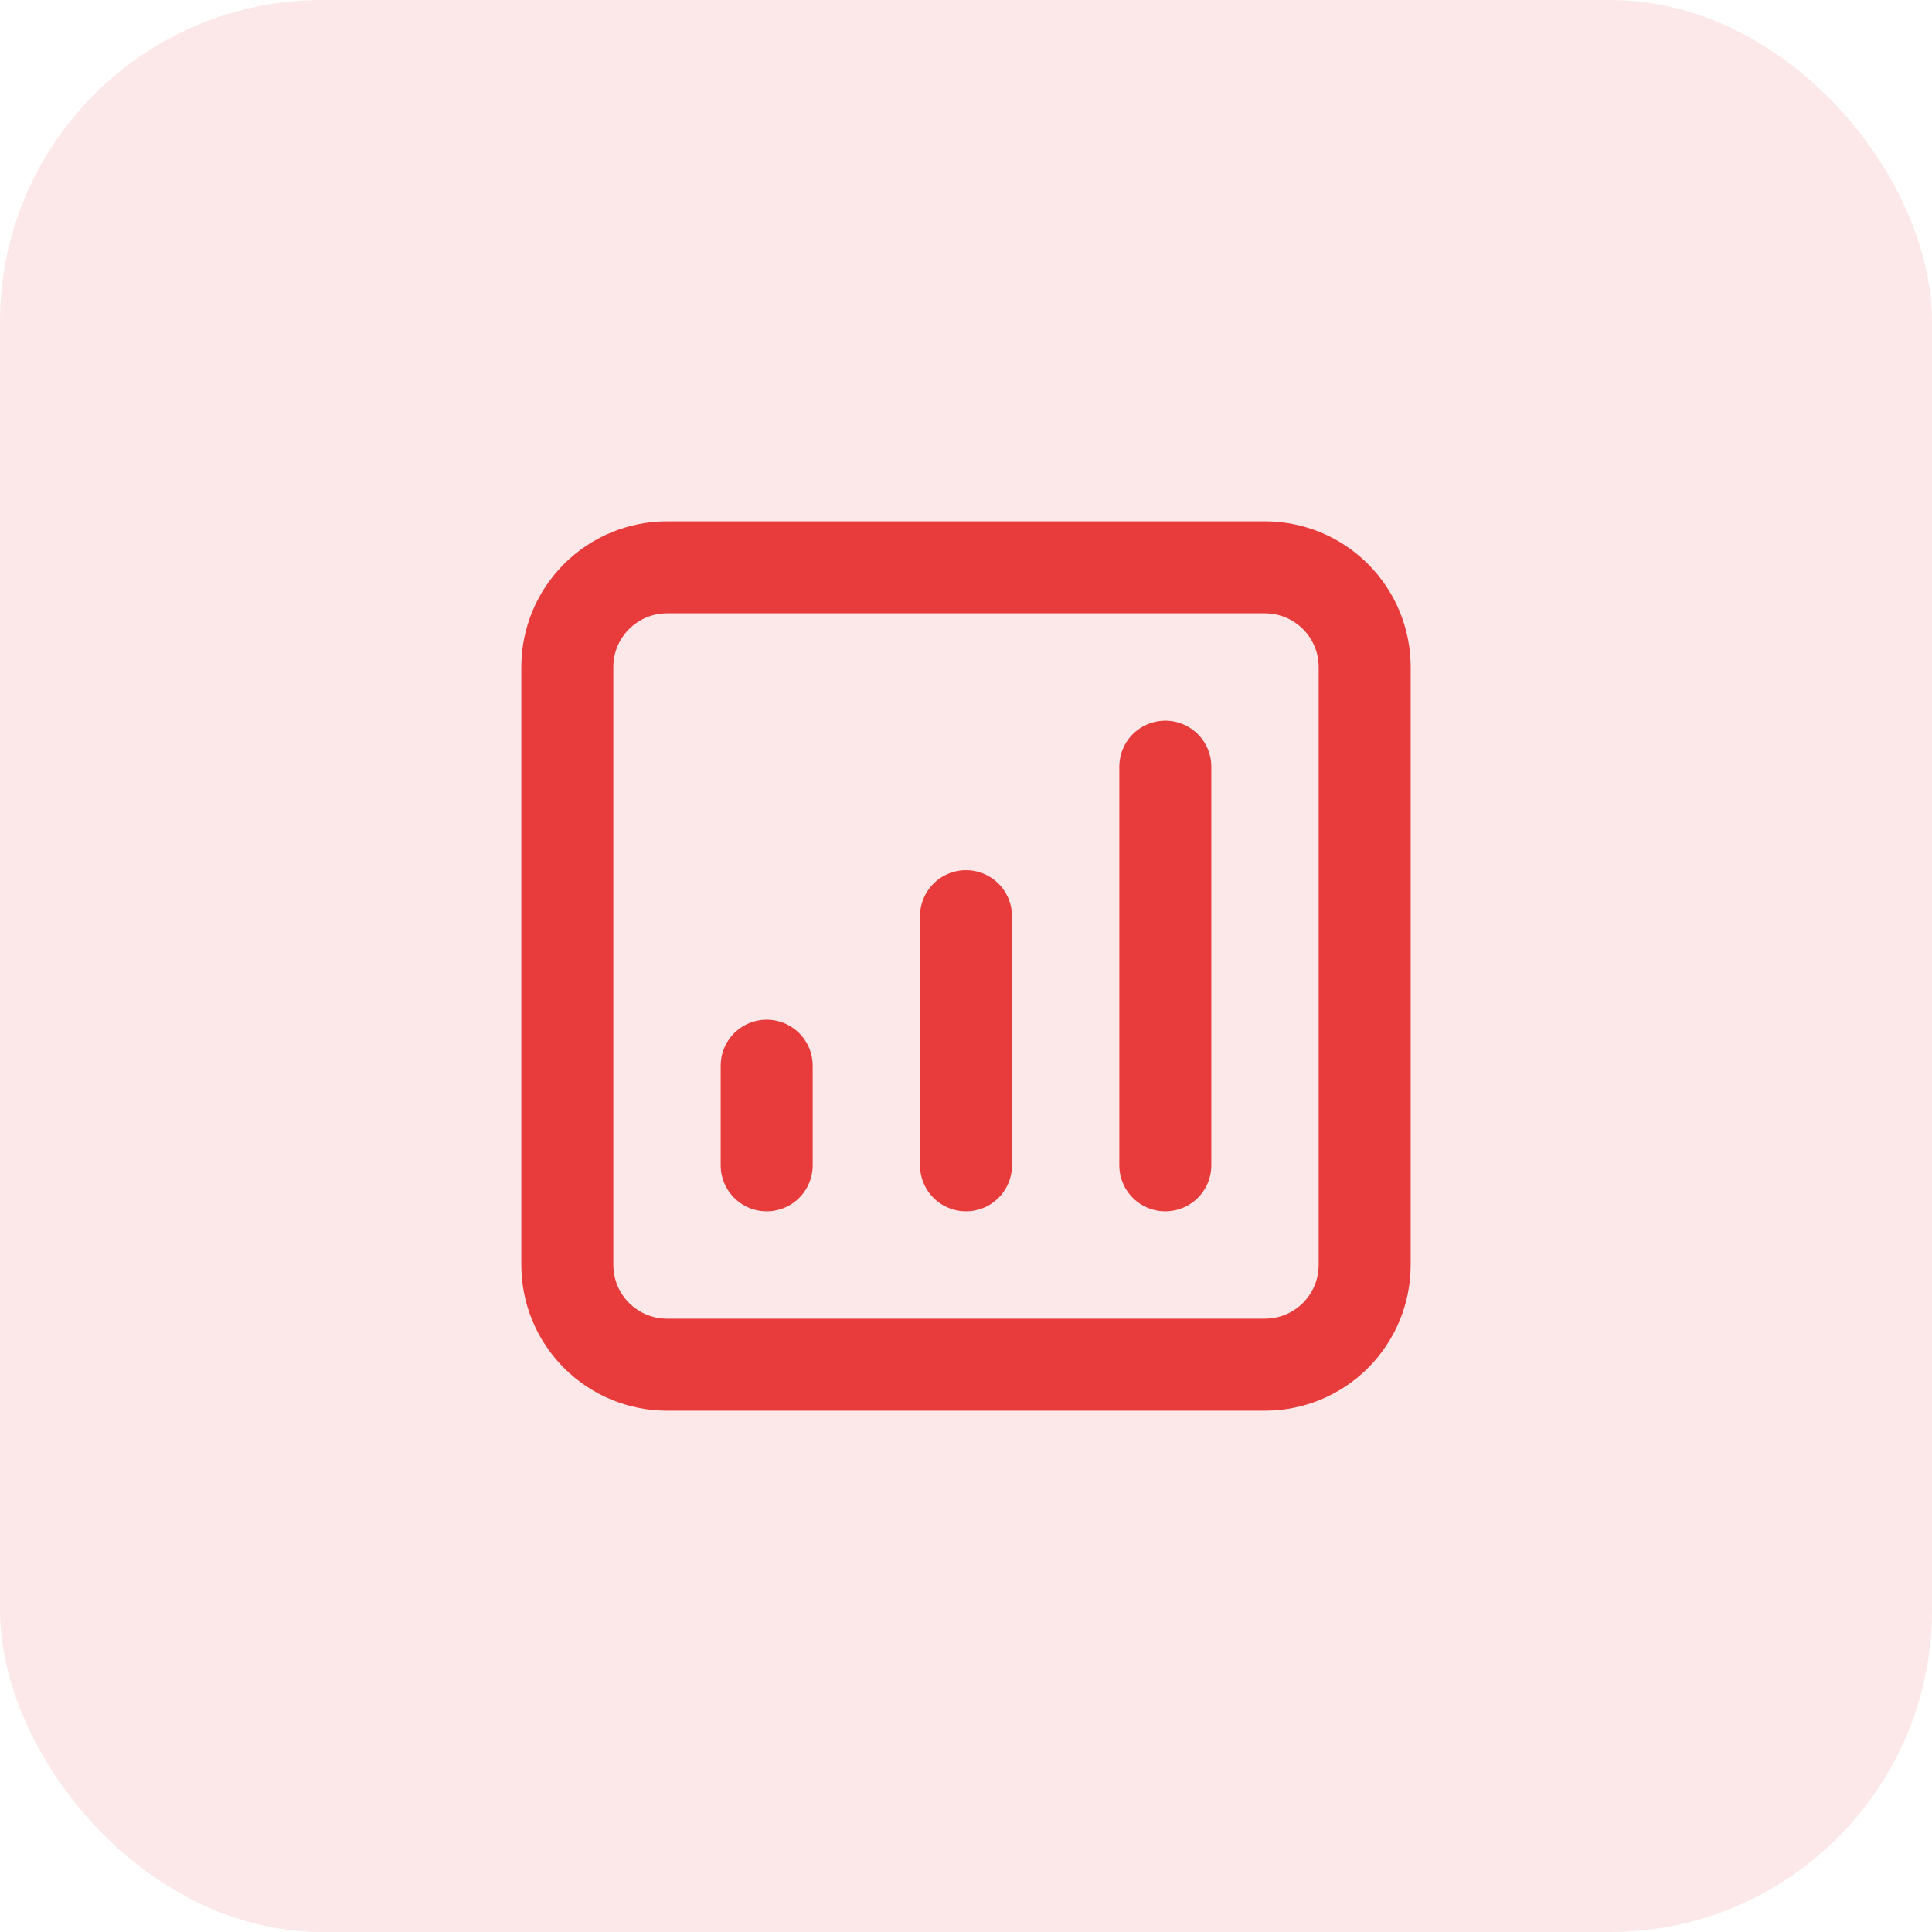 <?xml version="1.0" encoding="UTF-8"?> <svg xmlns="http://www.w3.org/2000/svg" width="42" height="42" viewBox="0 0 42 42" fill="none"> <rect width="42" height="42" rx="7" fill="#E83C3C" fill-opacity="0.12"></rect> <path d="M25.333 16.667V25.333V16.667ZM21 19.917V25.333V19.917ZM16.667 23.167V25.333V23.167ZM14.5 29.667H27.5C28.075 29.667 28.626 29.438 29.032 29.032C29.438 28.626 29.667 28.075 29.667 27.5V14.5C29.667 13.925 29.438 13.374 29.032 12.968C28.626 12.562 28.075 12.333 27.5 12.333H14.5C13.925 12.333 13.374 12.562 12.968 12.968C12.562 13.374 12.333 13.925 12.333 14.5V27.5C12.333 28.075 12.562 28.626 12.968 29.032C13.374 29.438 13.925 29.667 14.5 29.667Z" stroke="#E83C3C" stroke-width="2" stroke-linecap="round" stroke-linejoin="round"></path> </svg> 